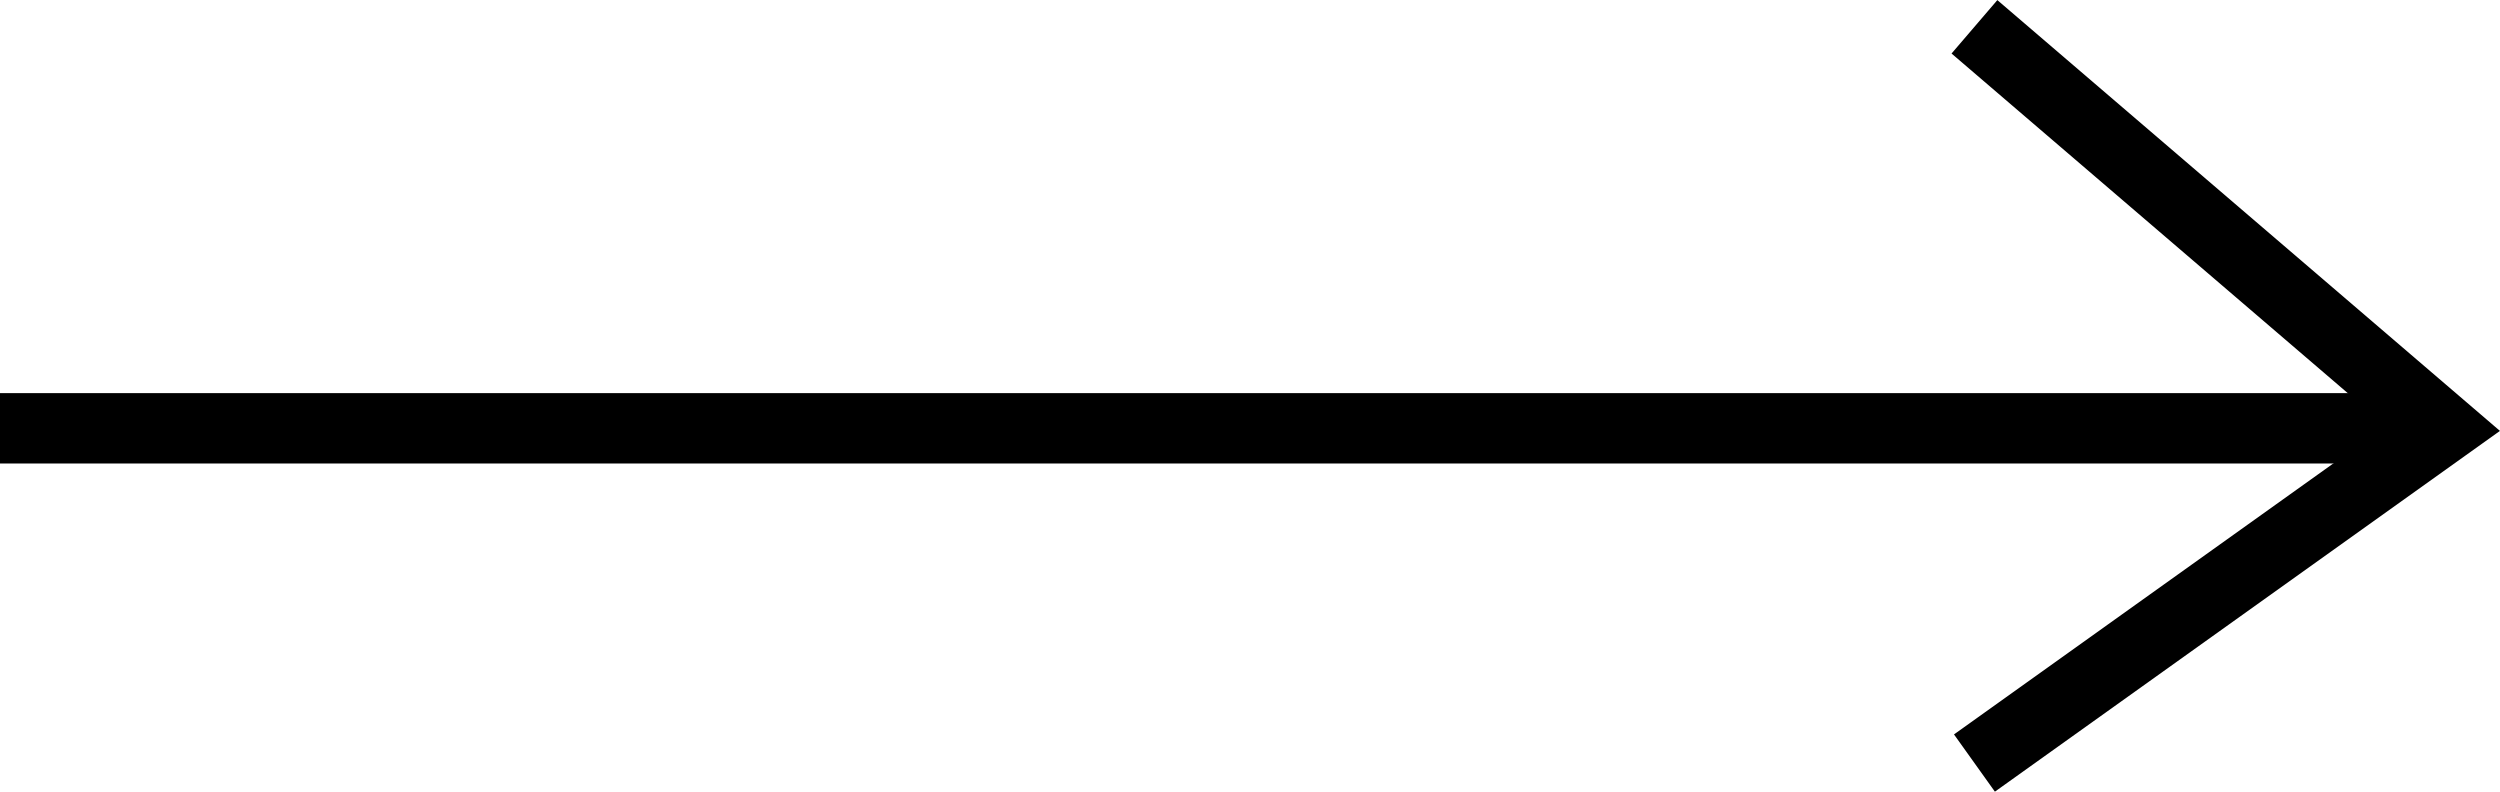 <svg xmlns="http://www.w3.org/2000/svg" width="35.529" height="11.25" viewBox="0 0 35.529 11.25"><defs><style>.a,.b{fill:none;stroke:#000;}.b{stroke-miterlimit:10;}</style></defs><g transform="translate(-40.848 -22.129)"><path class="a" d="M0,0H34.243" transform="translate(40.848 28.216)"/><path class="b" d="M72.5,23.721l6.658,5.707L72.5,34.184" transform="translate(-3.592 -1.211)"/></g></svg>